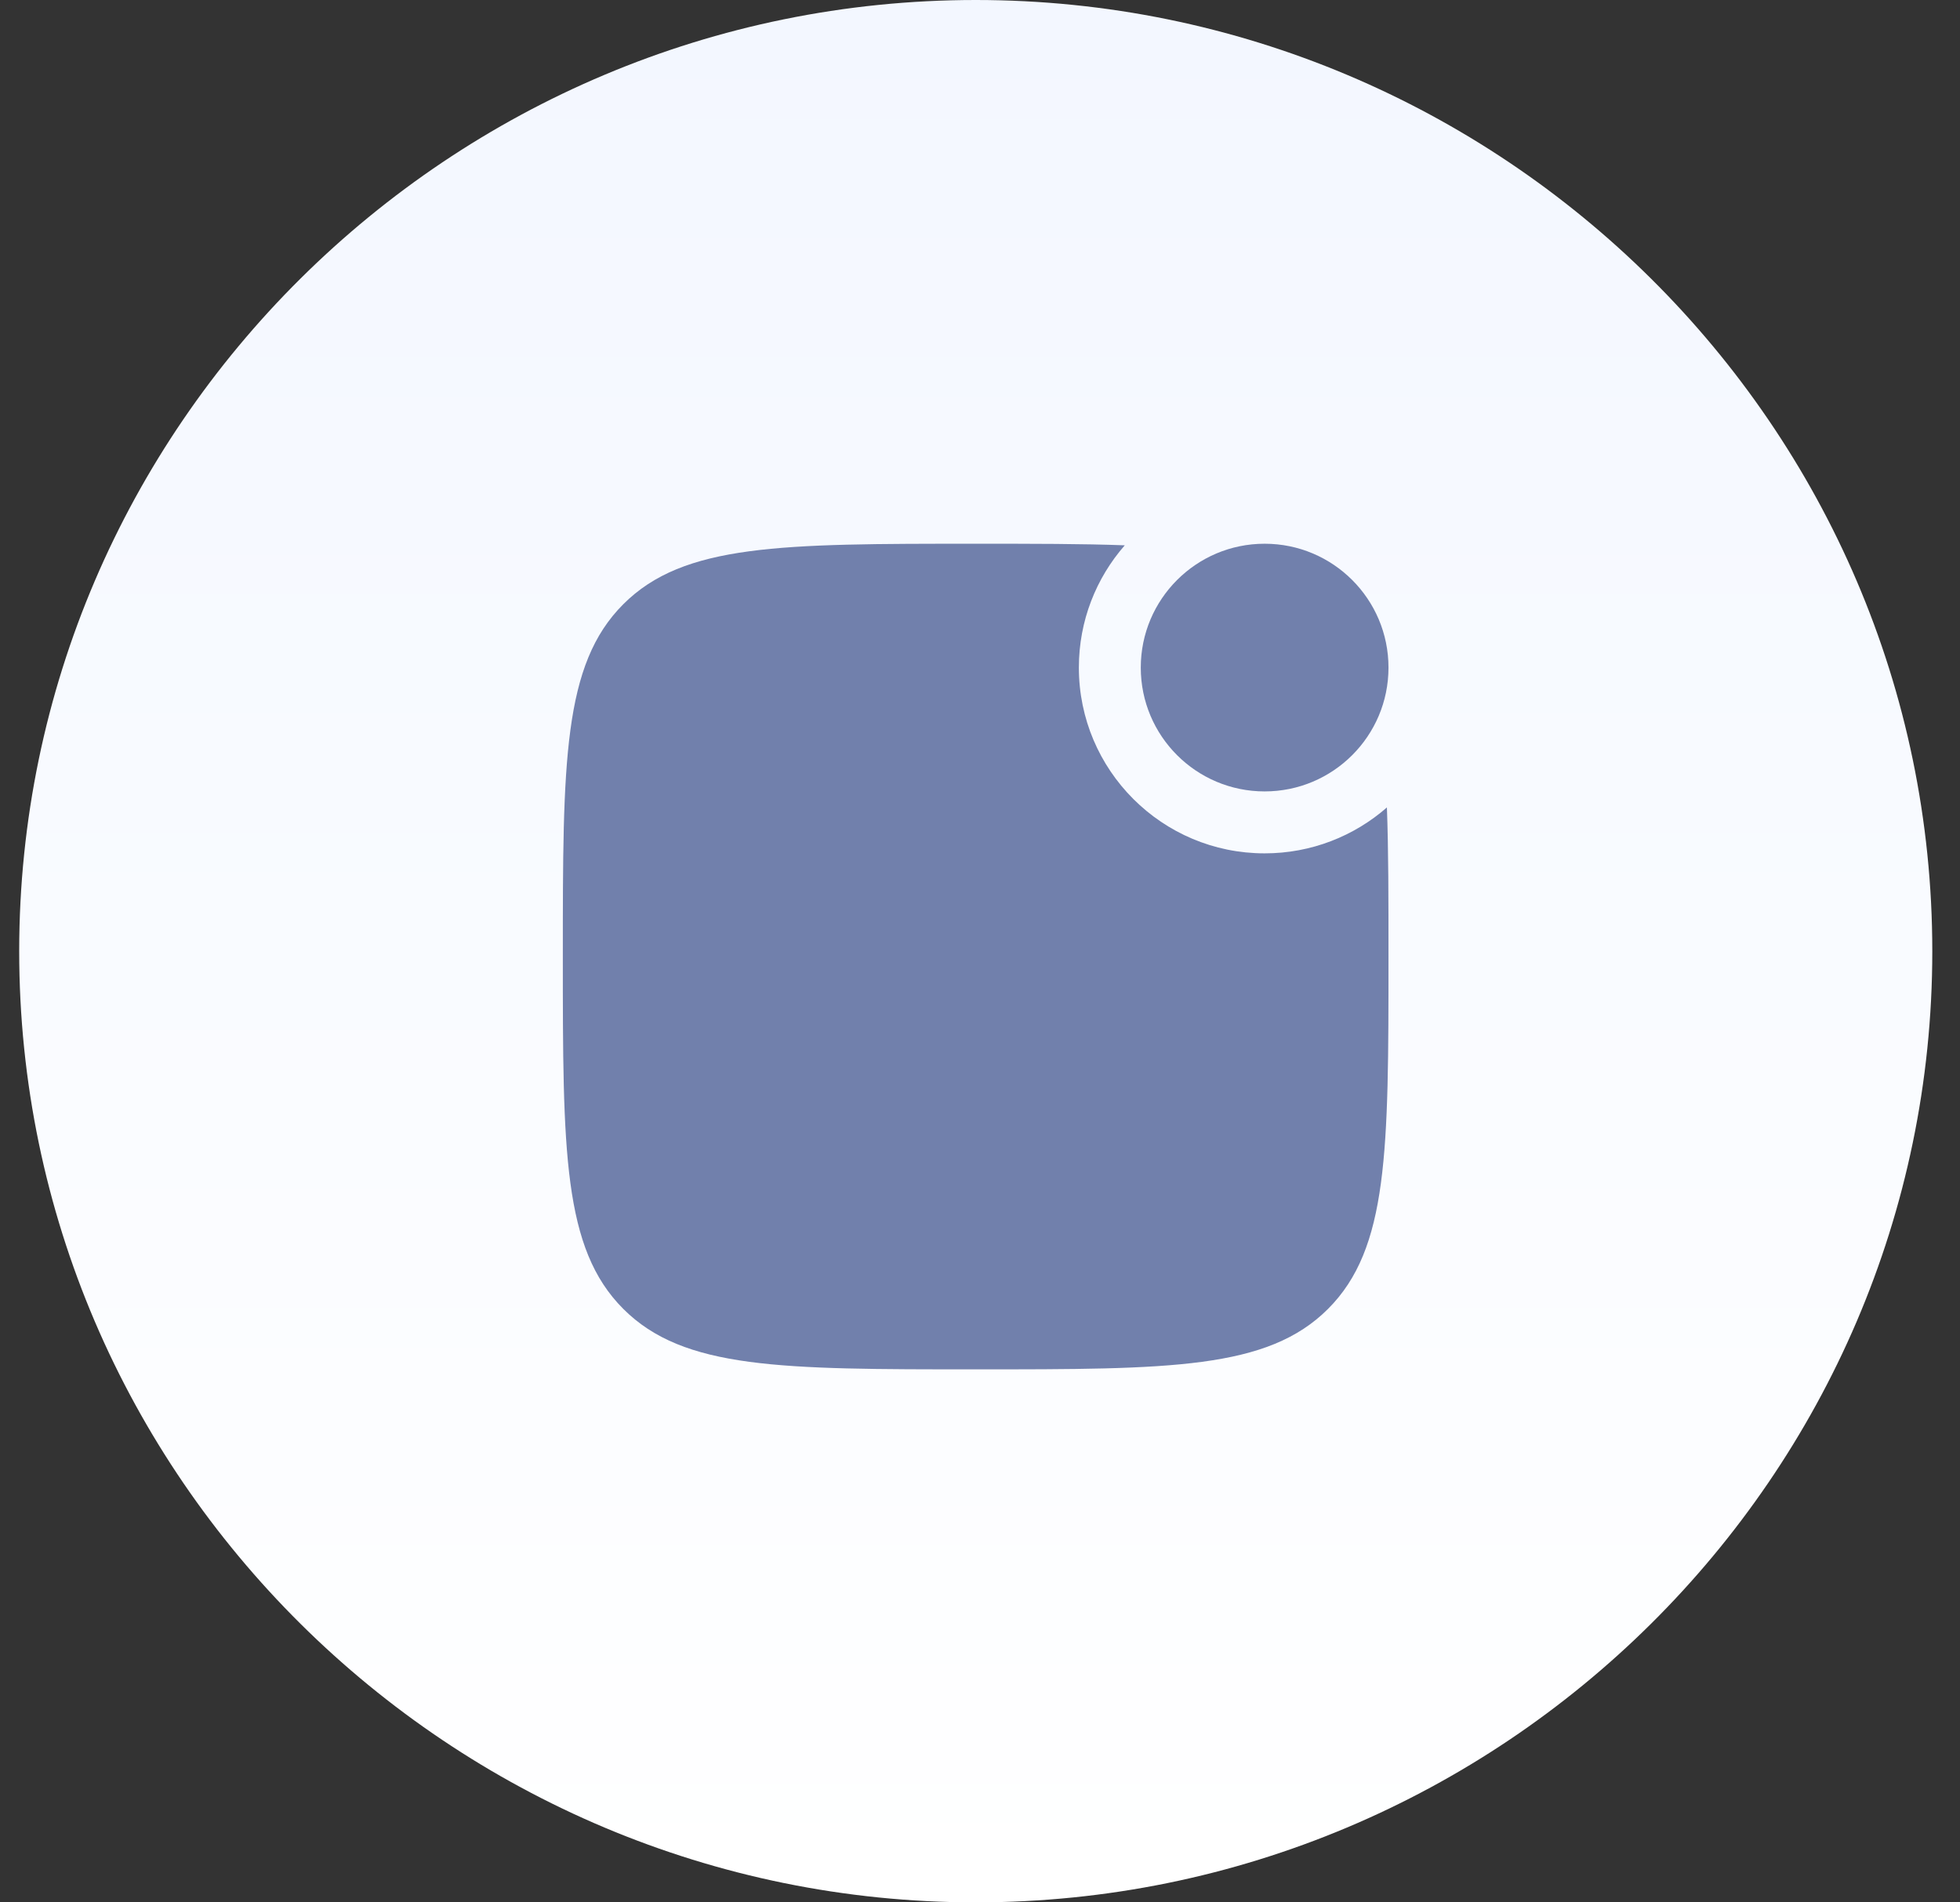 <svg width="68" height="66" viewBox="0 0 68 66" fill="none" xmlns="http://www.w3.org/2000/svg">
<rect x="0" y="0" width="68" height="66" fill="#333333" stroke="none"/>
<path d="M0.666 33C0.666 14.775 15.627 0 33.853 0C52.078 0 67.039 14.775 67.039 33C67.039 51.225 52.078 66 33.853 66C15.627 66 0.666 51.225 0.666 33Z" fill="url(#paint0_linear_893_16421)"/>
<path d="M33.849 47.508C27.098 47.508 23.722 47.508 21.625 45.411C19.527 43.314 19.527 39.938 19.527 33.186C19.527 26.435 19.527 23.059 21.625 20.962C23.722 18.864 27.098 18.864 33.849 18.864C35.853 18.864 37.559 18.864 39.023 18.919C38.031 20.052 37.43 21.537 37.43 23.161C37.43 26.72 40.316 29.606 43.875 29.606C45.499 29.606 46.983 29.005 48.117 28.013C48.172 29.477 48.172 31.183 48.172 33.186C48.172 39.938 48.172 43.314 46.074 45.411C43.977 47.508 40.601 47.508 33.849 47.508Z" fill="#7180AC"/>
<path d="M48.172 23.161C48.172 25.534 46.248 27.457 43.875 27.457C41.502 27.457 39.578 25.534 39.578 23.161C39.578 20.788 41.502 18.864 43.875 18.864C46.248 18.864 48.172 20.788 48.172 23.161Z" fill="#7180AC"/>
<defs>
<linearGradient id="paint0_linear_893_16421" x1="33.853" y1="66" x2="33.853" y2="0" gradientUnits="userSpaceOnUse">
<stop stop-color="white"/>
<stop offset="1" stop-color="#F3F7FF"/>
</linearGradient>
</defs>
</svg>
